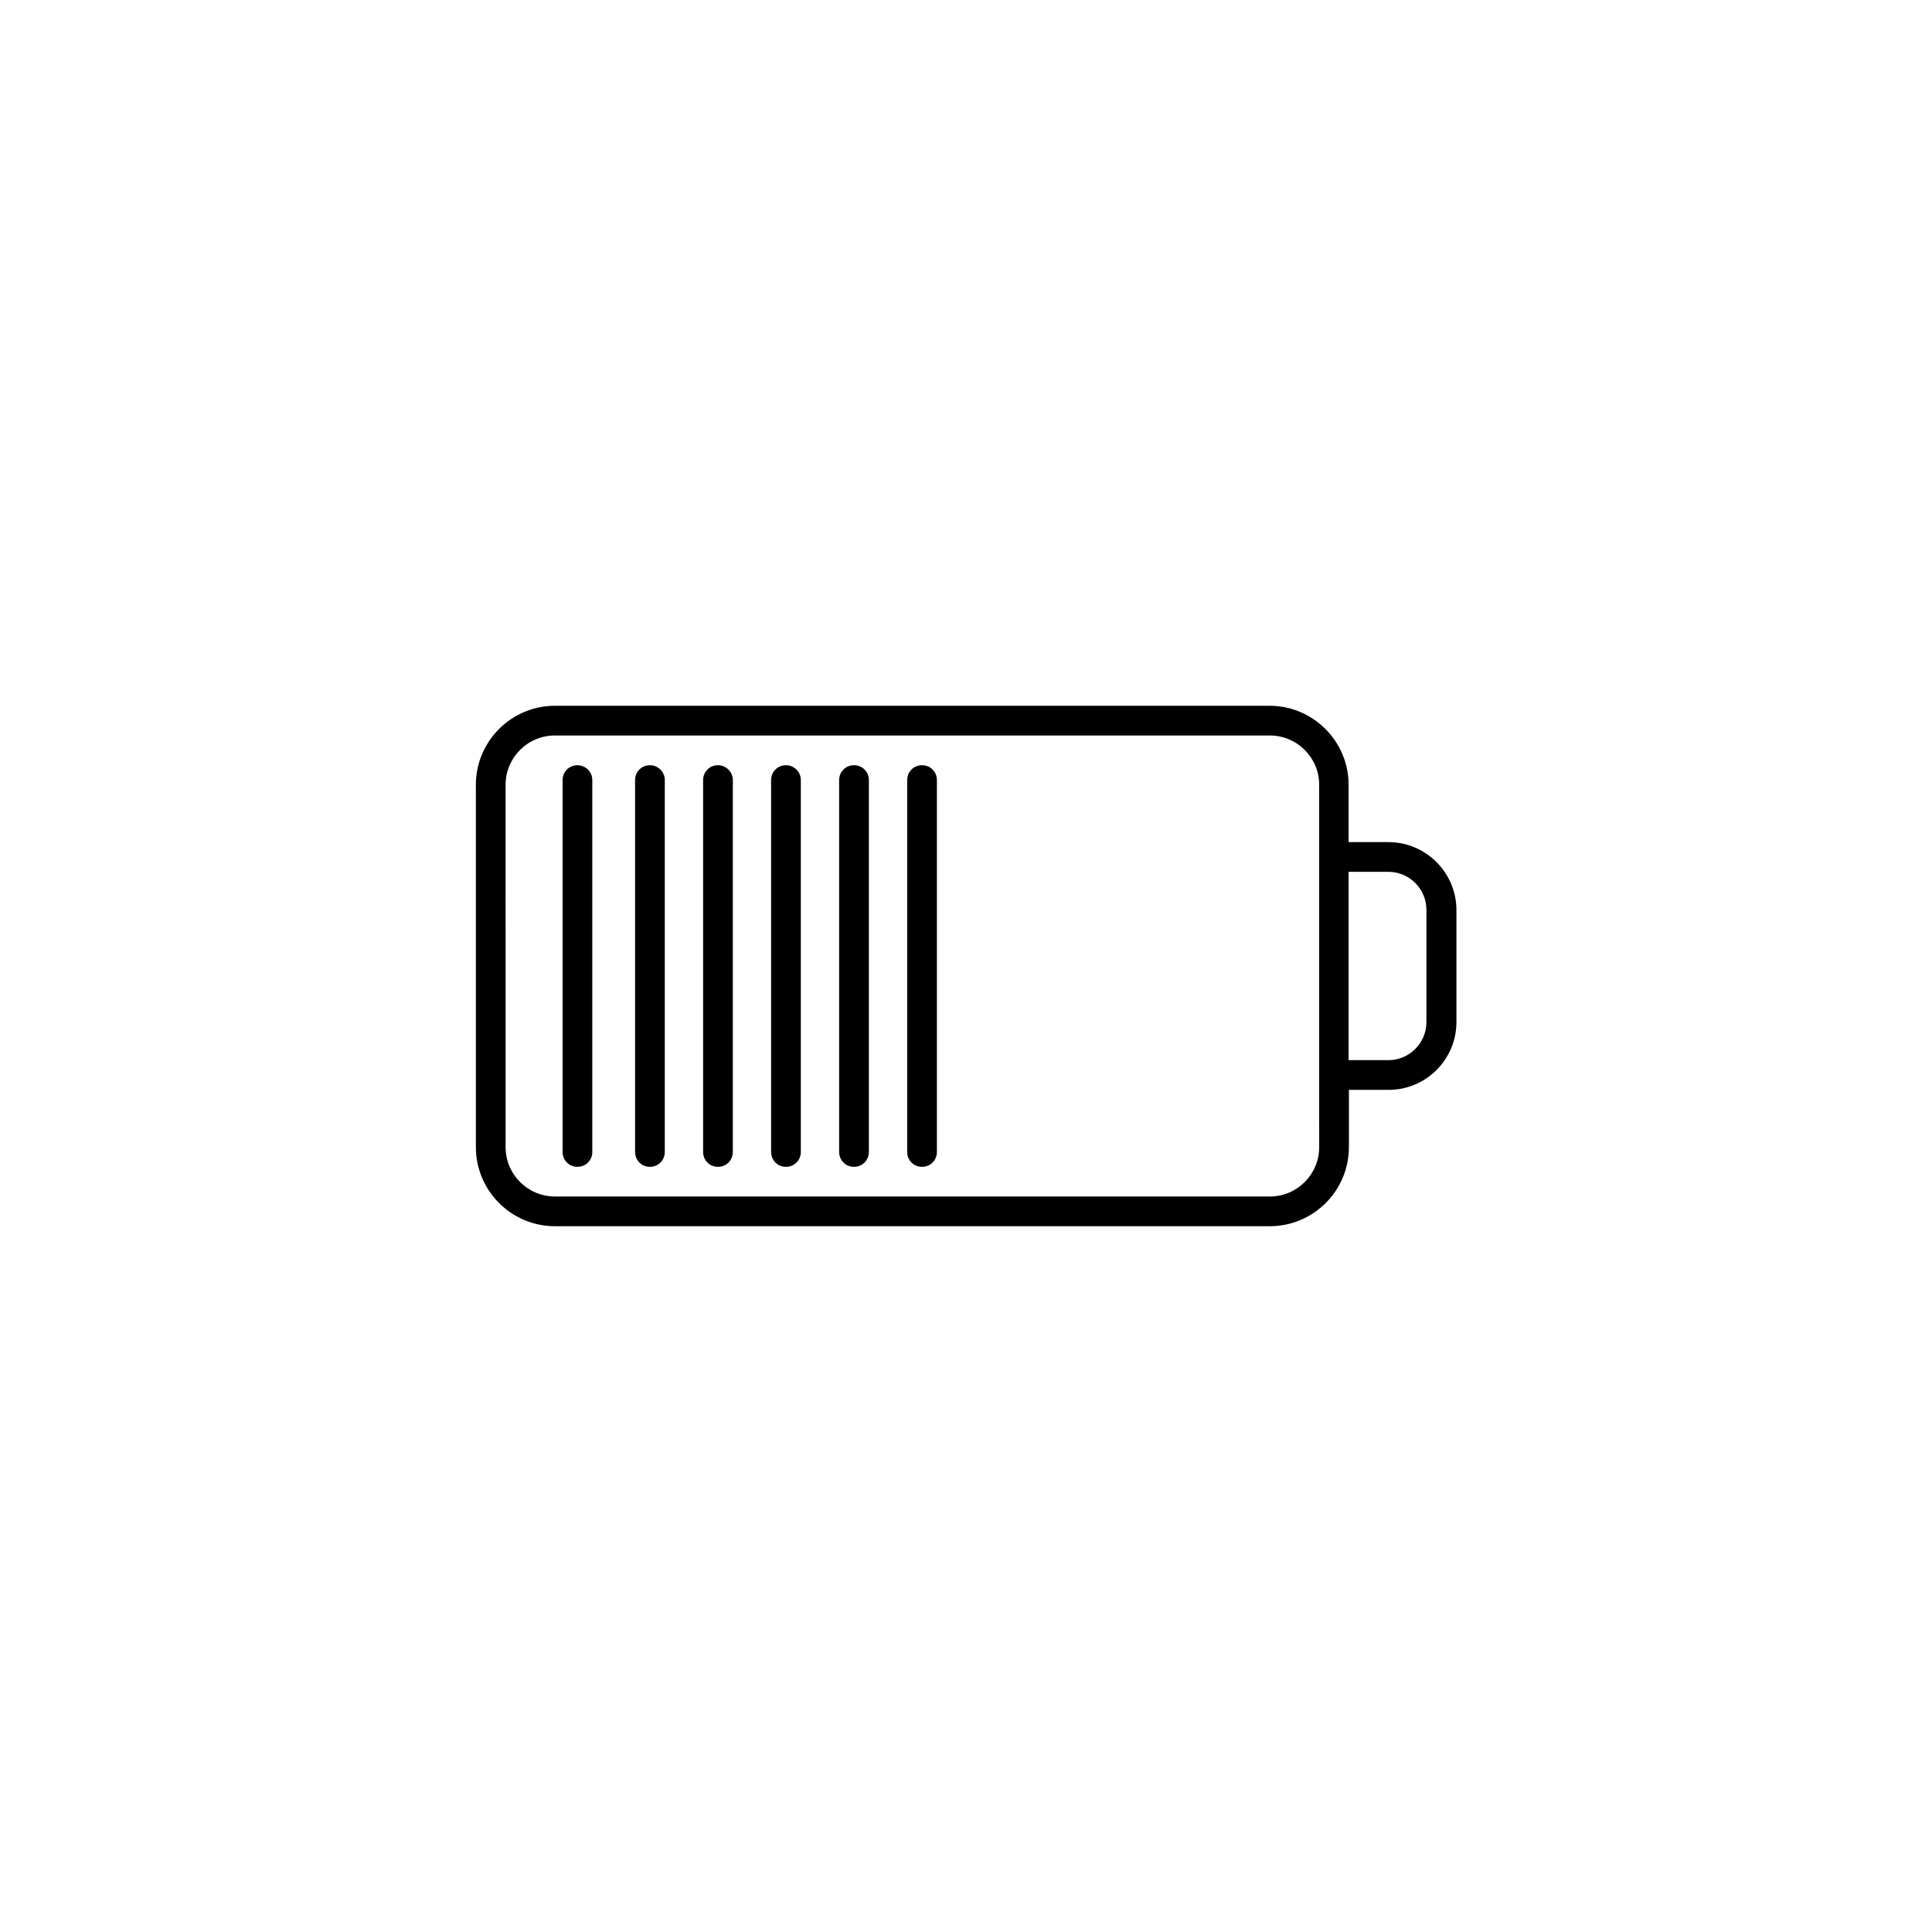 <?xml version="1.0" encoding="UTF-8"?>
<!-- Uploaded to: ICON Repo, www.svgrepo.com, Generator: ICON Repo Mixer Tools -->
<svg fill="#000000" width="800px" height="800px" version="1.1" viewBox="144 144 512 512" xmlns="http://www.w3.org/2000/svg">
 <g>
  <path d="m511.94 367.17h-10.547v-15.191c0-11.492-9.367-20.941-20.941-20.941h-189.4c-11.492 0-20.941 9.367-20.941 20.941v96.039c0 11.492 9.367 20.941 20.941 20.941h189.48c11.492 0 20.941-9.367 20.941-20.941v-15.191h10.547c9.84 0 17.949-8.031 17.949-17.949v-29.836c-0.082-9.84-8.109-17.871-18.031-17.871zm-18.34 80.848c0 7.164-5.824 13.066-13.066 13.066h-189.48c-7.164 0-13.066-5.824-13.066-13.066l-0.004-96.039c0-7.164 5.824-13.066 13.066-13.066h189.48c7.164 0 13.066 5.824 13.066 13.066v80.844zm28.418-33.145c0 5.512-4.488 10.078-10.078 10.078h-10.547v-49.91h10.547c5.512 0 10.078 4.488 10.078 10.078z"/>
  <path d="m297.03 346.79c-2.203 0-3.938 1.73-3.938 3.938v98.559c0 2.203 1.73 3.938 3.938 3.938 2.203 0 3.938-1.73 3.938-3.938v-98.562c0-2.203-1.812-3.934-3.938-3.934z"/>
  <path d="m316.24 346.79c-2.203 0-3.938 1.73-3.938 3.938v98.559c0 2.203 1.73 3.938 3.938 3.938 2.203 0 3.938-1.73 3.938-3.938v-98.562c0-2.203-1.809-3.934-3.938-3.934z"/>
  <path d="m334.27 346.79c-2.203 0-3.938 1.73-3.938 3.938v98.559c0 2.203 1.73 3.938 3.938 3.938 2.203 0 3.938-1.73 3.938-3.938v-98.562c0-2.203-1.812-3.934-3.938-3.934z"/>
  <path d="m352.29 346.79c-2.203 0-3.938 1.73-3.938 3.938v98.559c0 2.203 1.73 3.938 3.938 3.938 2.203 0 3.938-1.73 3.938-3.938v-98.562c0-2.203-1.812-3.934-3.938-3.934z"/>
  <path d="m370.32 346.79c-2.203 0-3.938 1.73-3.938 3.938v98.559c0 2.203 1.73 3.938 3.938 3.938 2.203 0 3.938-1.73 3.938-3.938v-98.562c0-2.203-1.734-3.934-3.938-3.934z"/>
  <path d="m388.35 346.79c-2.203 0-3.938 1.73-3.938 3.938v98.559c0 2.203 1.73 3.938 3.938 3.938 2.203 0 3.938-1.73 3.938-3.938v-98.562c0-2.203-1.734-3.934-3.938-3.934z"/>
 </g>
</svg>